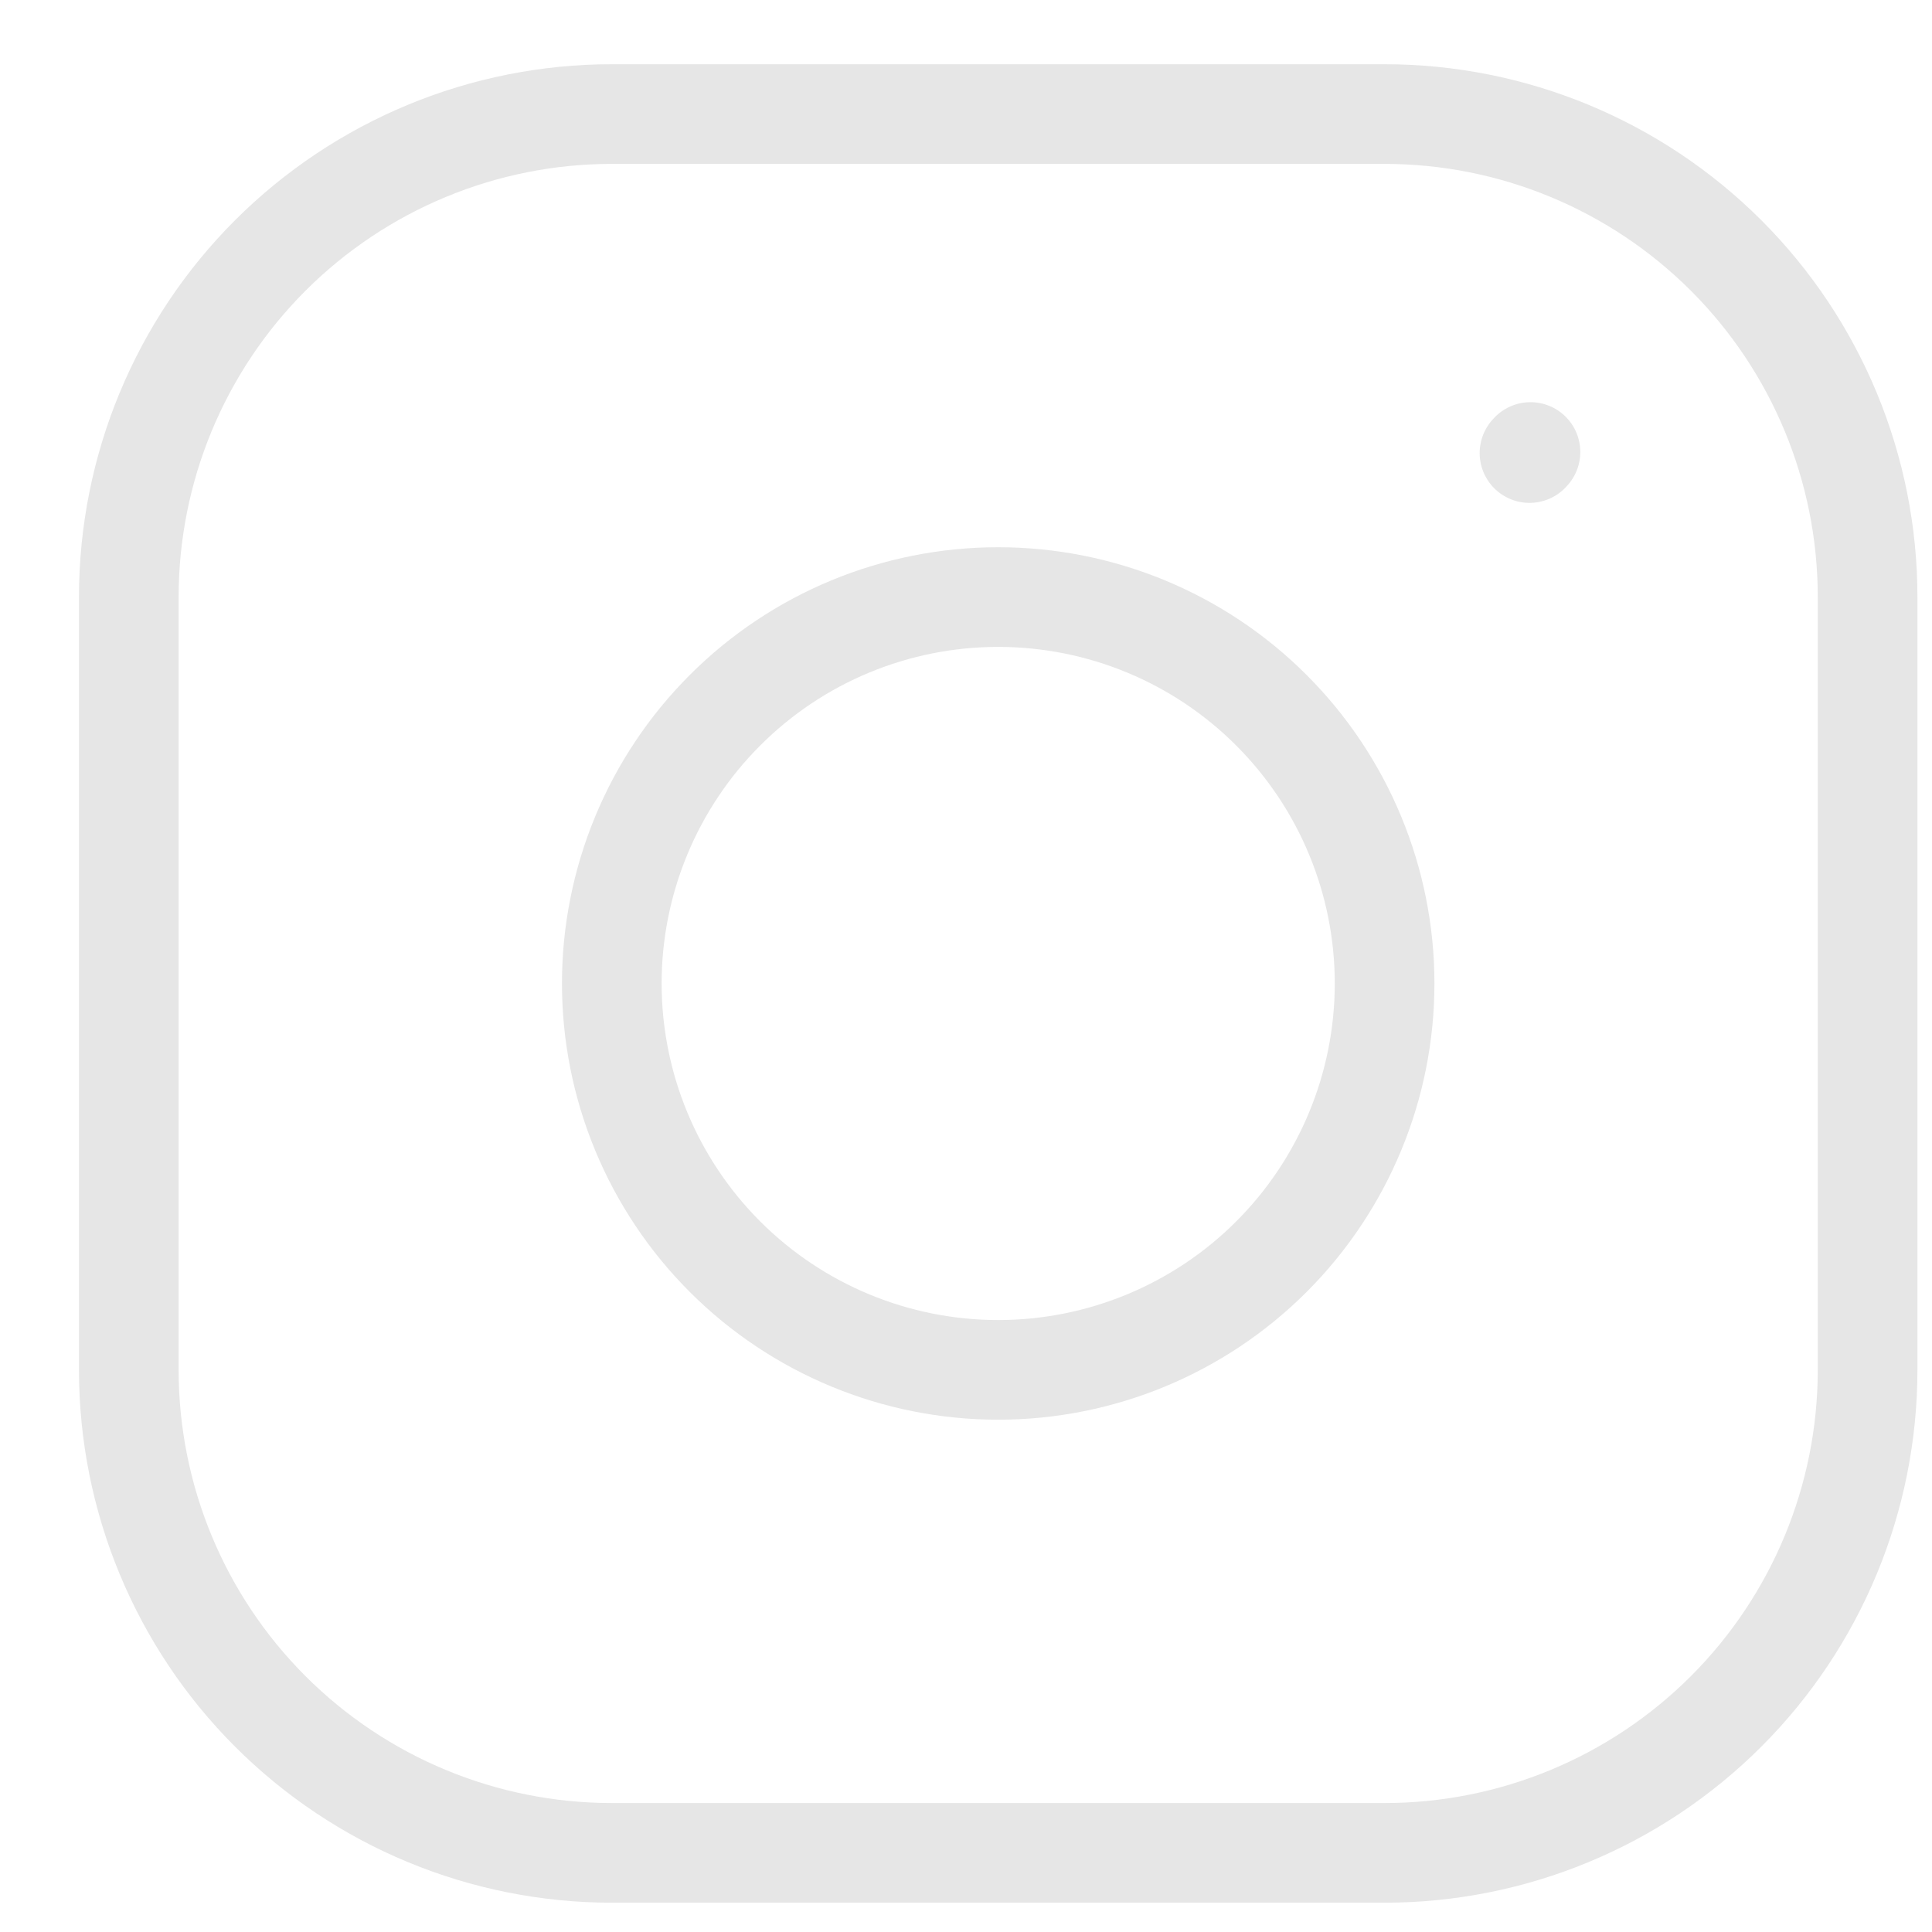 <svg width="24" height="24" viewBox="0 0 24 24" fill="none" xmlns="http://www.w3.org/2000/svg">
<path d="M12.4 17.017C13.673 17.017 14.894 16.511 15.794 15.611C16.694 14.711 17.2 13.49 17.2 12.217C17.2 10.944 16.694 9.723 15.794 8.823C14.894 7.922 13.673 7.417 12.4 7.417C11.127 7.417 9.906 7.922 9.006 8.823C8.106 9.723 7.6 10.944 7.6 12.217C7.6 13.49 8.106 14.711 9.006 15.611C9.906 16.511 11.127 17.017 12.4 17.017Z" stroke="#E6E6E6" stroke-width="1.238" stroke-linecap="round" stroke-linejoin="round"/>
<path d="M1.6 17.017V7.417C1.6 5.825 2.232 4.299 3.357 3.174C4.483 2.049 6.009 1.417 7.6 1.417H17.2C18.791 1.417 20.317 2.049 21.443 3.174C22.568 4.299 23.2 5.825 23.2 7.417V17.017C23.2 18.608 22.568 20.134 21.443 21.259C20.317 22.385 18.791 23.017 17.2 23.017H7.6C6.009 23.017 4.483 22.385 3.357 21.259C2.232 20.134 1.6 18.608 1.6 17.017Z" stroke="#E6E6E6" stroke-width="1.238"/>
<path d="M19 5.628L19.012 5.615" stroke="#E6E6E6" stroke-width="1.238" stroke-linecap="round" stroke-linejoin="round"/>
</svg>
